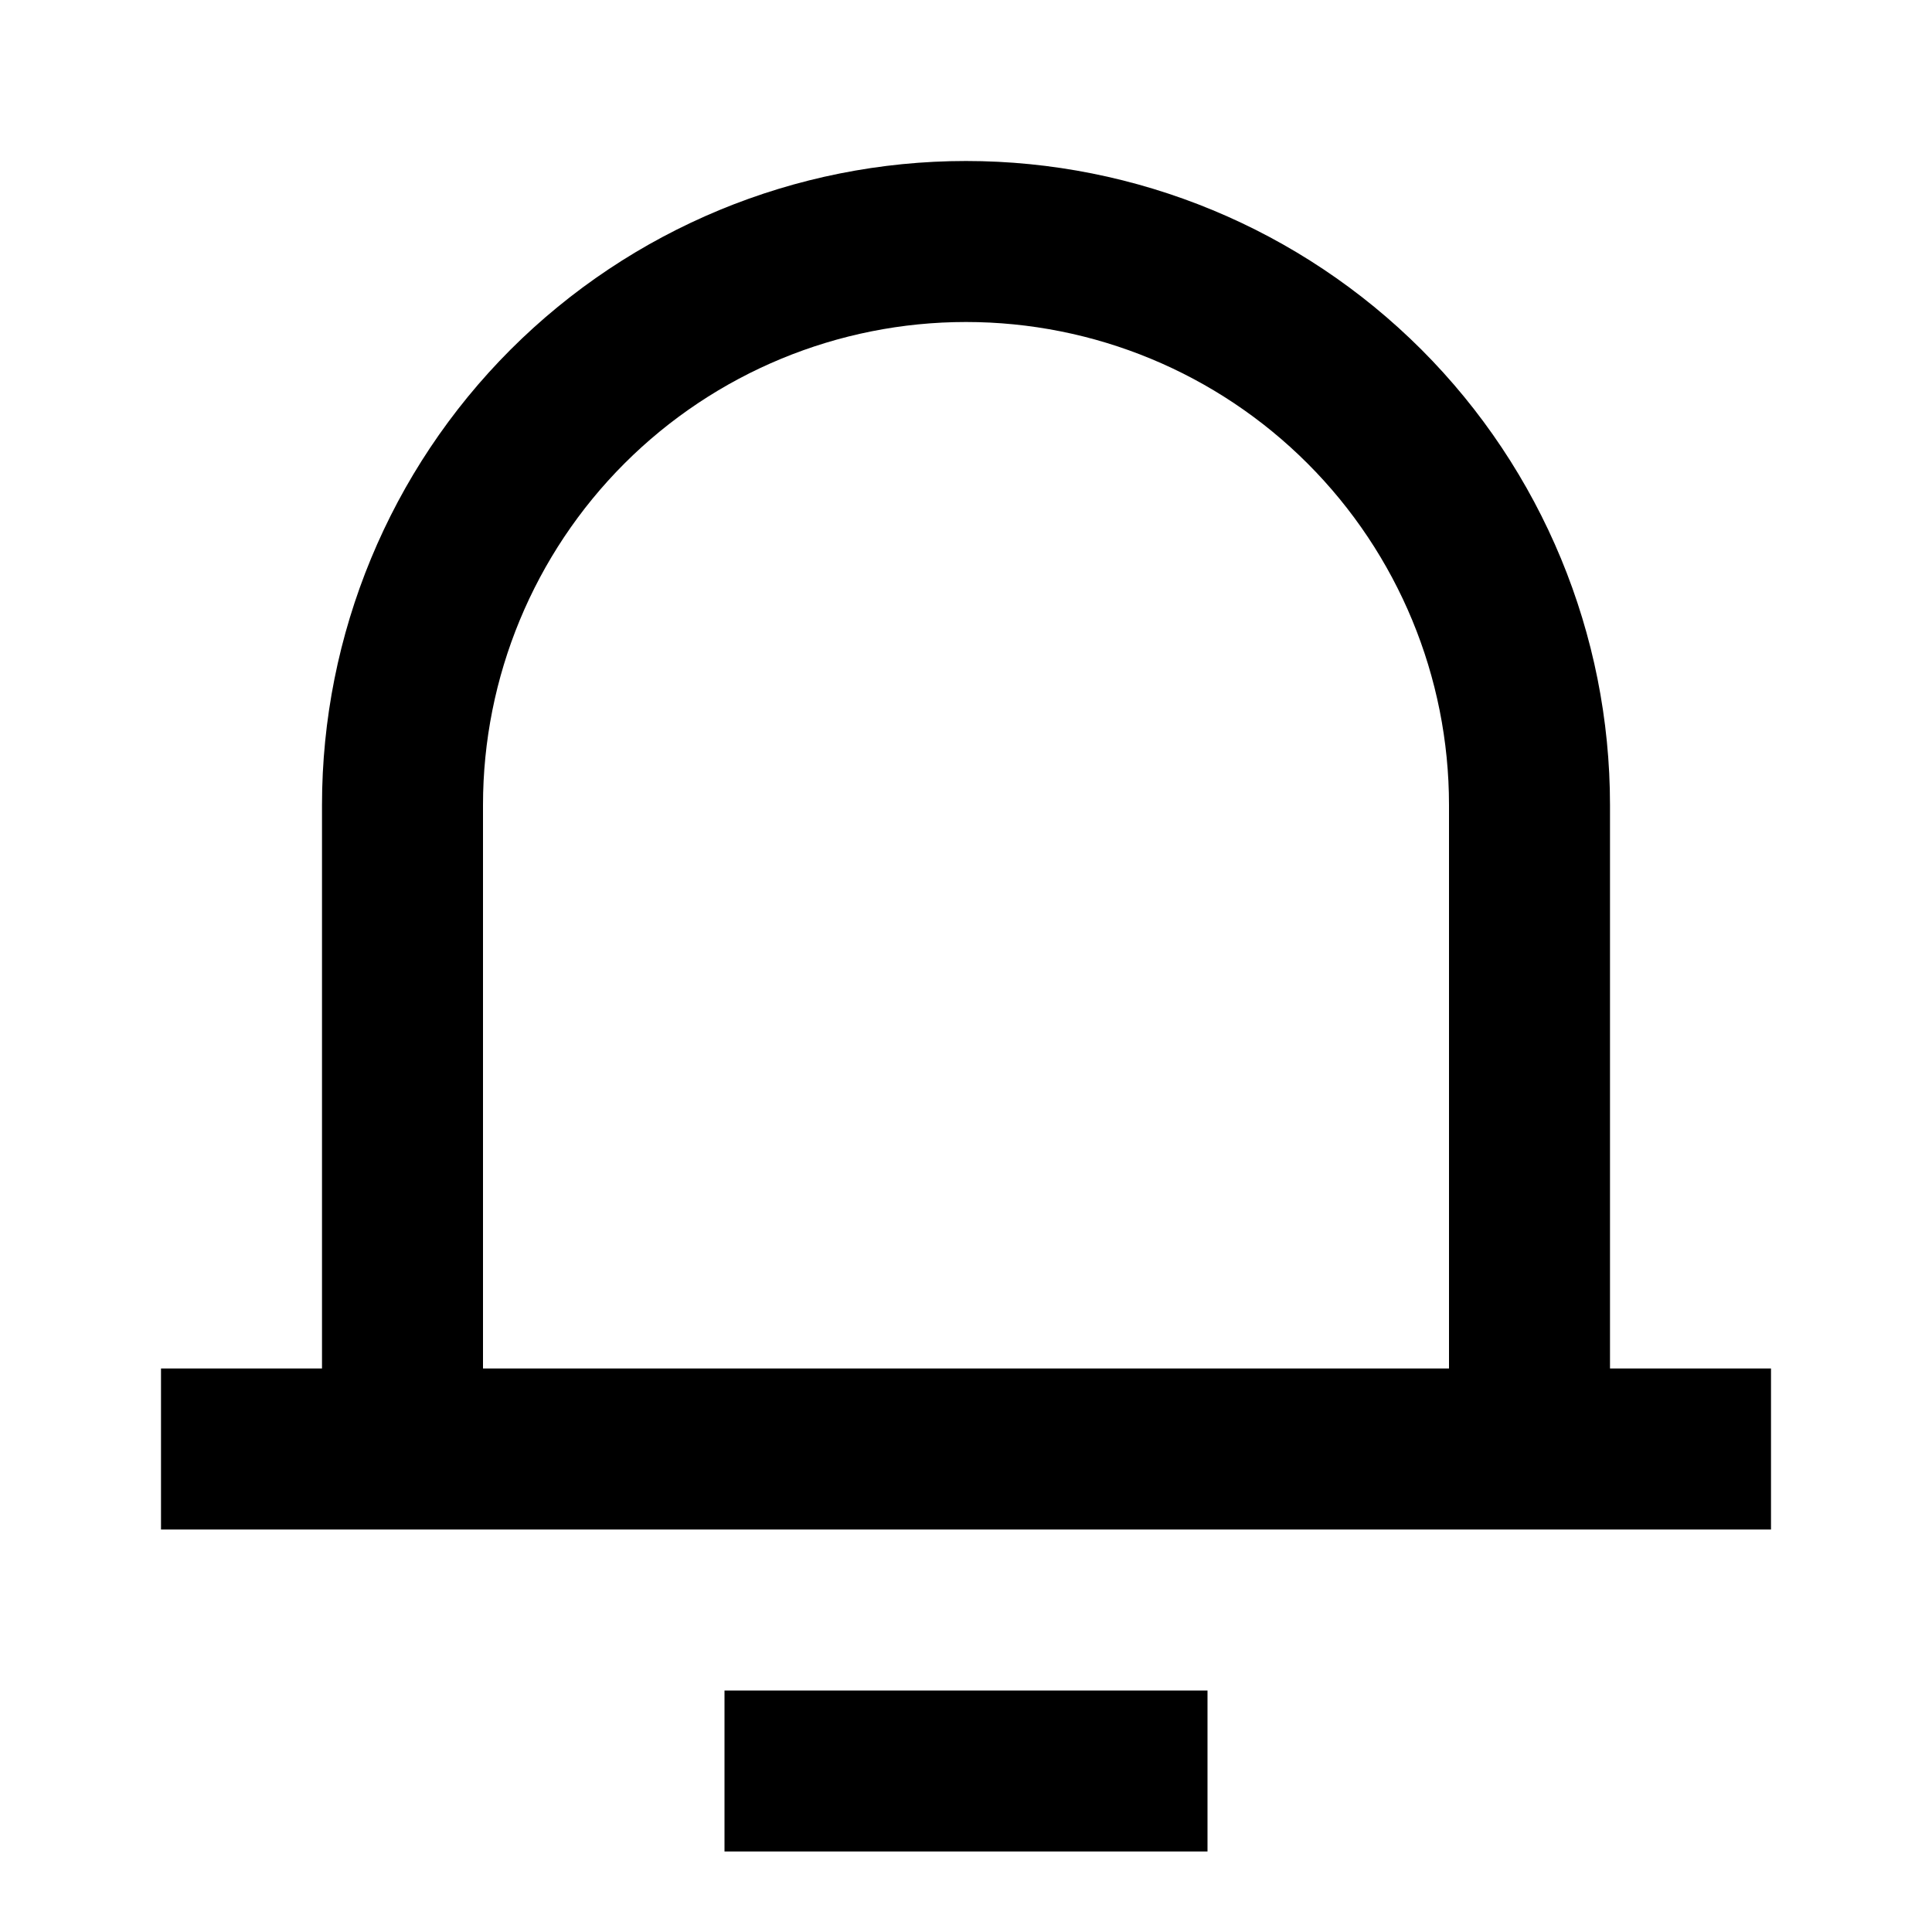 <svg xmlns="http://www.w3.org/2000/svg" width="18" height="18" viewBox="0 0 18 18" fill="none">
<path d="M15 12.75H16.5V14.25H1.5V12.75H3V7.5C3 5.909 3.632 4.383 4.757 3.257C5.883 2.132 7.409 1.5 9 1.5C10.591 1.5 12.117 2.132 13.243 3.257C14.368 4.383 15 5.909 15 7.5V12.75ZM13.5 12.75V7.5C13.5 6.307 13.026 5.162 12.182 4.318C11.338 3.474 10.194 3 9 3C7.807 3 6.662 3.474 5.818 4.318C4.974 5.162 4.5 6.307 4.5 7.5V12.75H13.5ZM6.75 15.75H11.25V17.25H6.75V15.75Z" fill="black"/>
</svg>